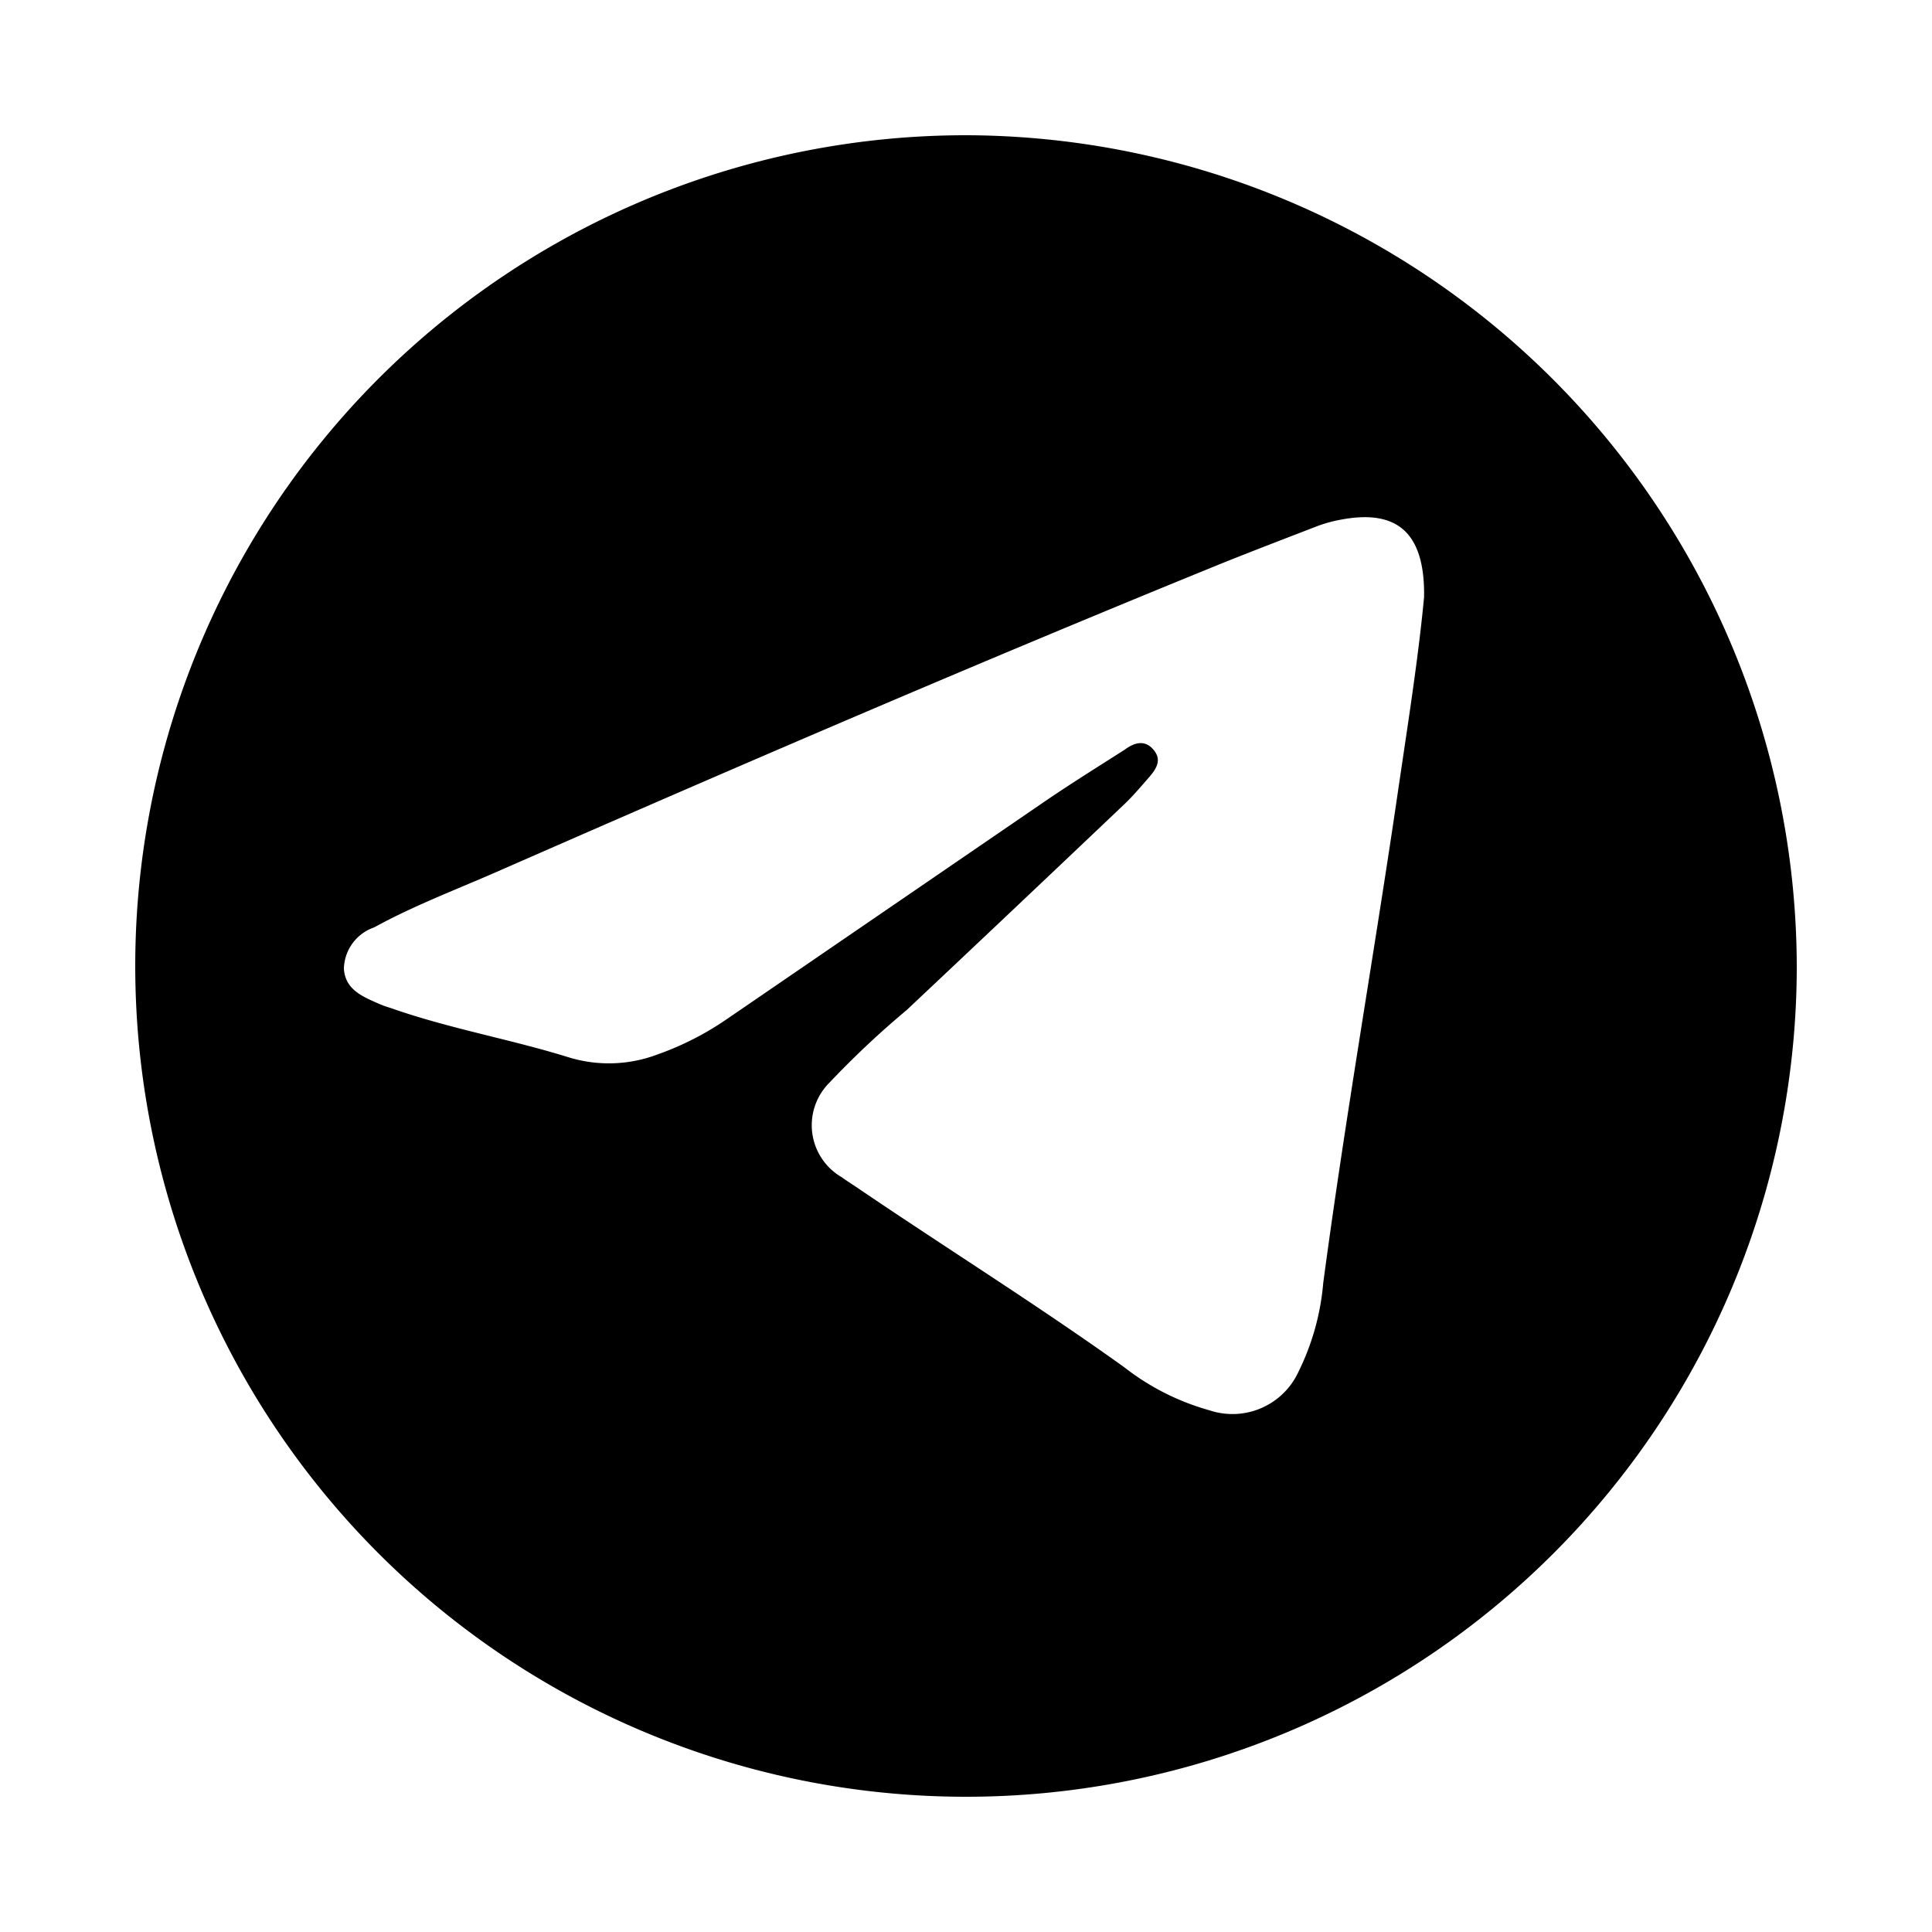 <svg id="Layer_1" data-name="Layer 1" xmlns="http://www.w3.org/2000/svg" viewBox="0 0 100 100"><path d="M50,7A43,43,0,1,0,93,50.24,43.11,43.11,0,0,0,50,7ZM72.28,41.5c-1.23,8.31-2.68,16.58-3.79,24.91A12.8,12.8,0,0,1,67.21,71a3.76,3.76,0,0,1-4.6,2,12.7,12.7,0,0,1-4.43-2.24c-4.54-3.25-9.27-6.2-13.89-9.34-.24-.16-.48-.31-.71-.48a3.11,3.11,0,0,1-.65-4.9,47.16,47.16,0,0,1,4-3.76Q52.54,47,58.15,41.67c.47-.44.88-.93,1.3-1.41s.7-.93.25-1.46-1-.36-1.48,0c-1.38.88-2.76,1.74-4.11,2.66L37.62,52.75A15.35,15.35,0,0,1,34,54.59a7.1,7.1,0,0,1-4.62.12c-3-.93-6.17-1.48-9.17-2.54a4.93,4.93,0,0,1-.54-.19c-.86-.38-1.8-.73-1.87-1.84A2.32,2.32,0,0,1,19.37,48c2-1.1,4.13-1.91,6.22-2.82,12.47-5.47,25-10.87,37.6-16,1.67-.67,3.34-1.31,5-1.95a7.11,7.11,0,0,1,1.2-.33c2.92-.56,4.37.66,4.32,4C73.4,34.21,72.81,37.85,72.28,41.5Z"/></svg>